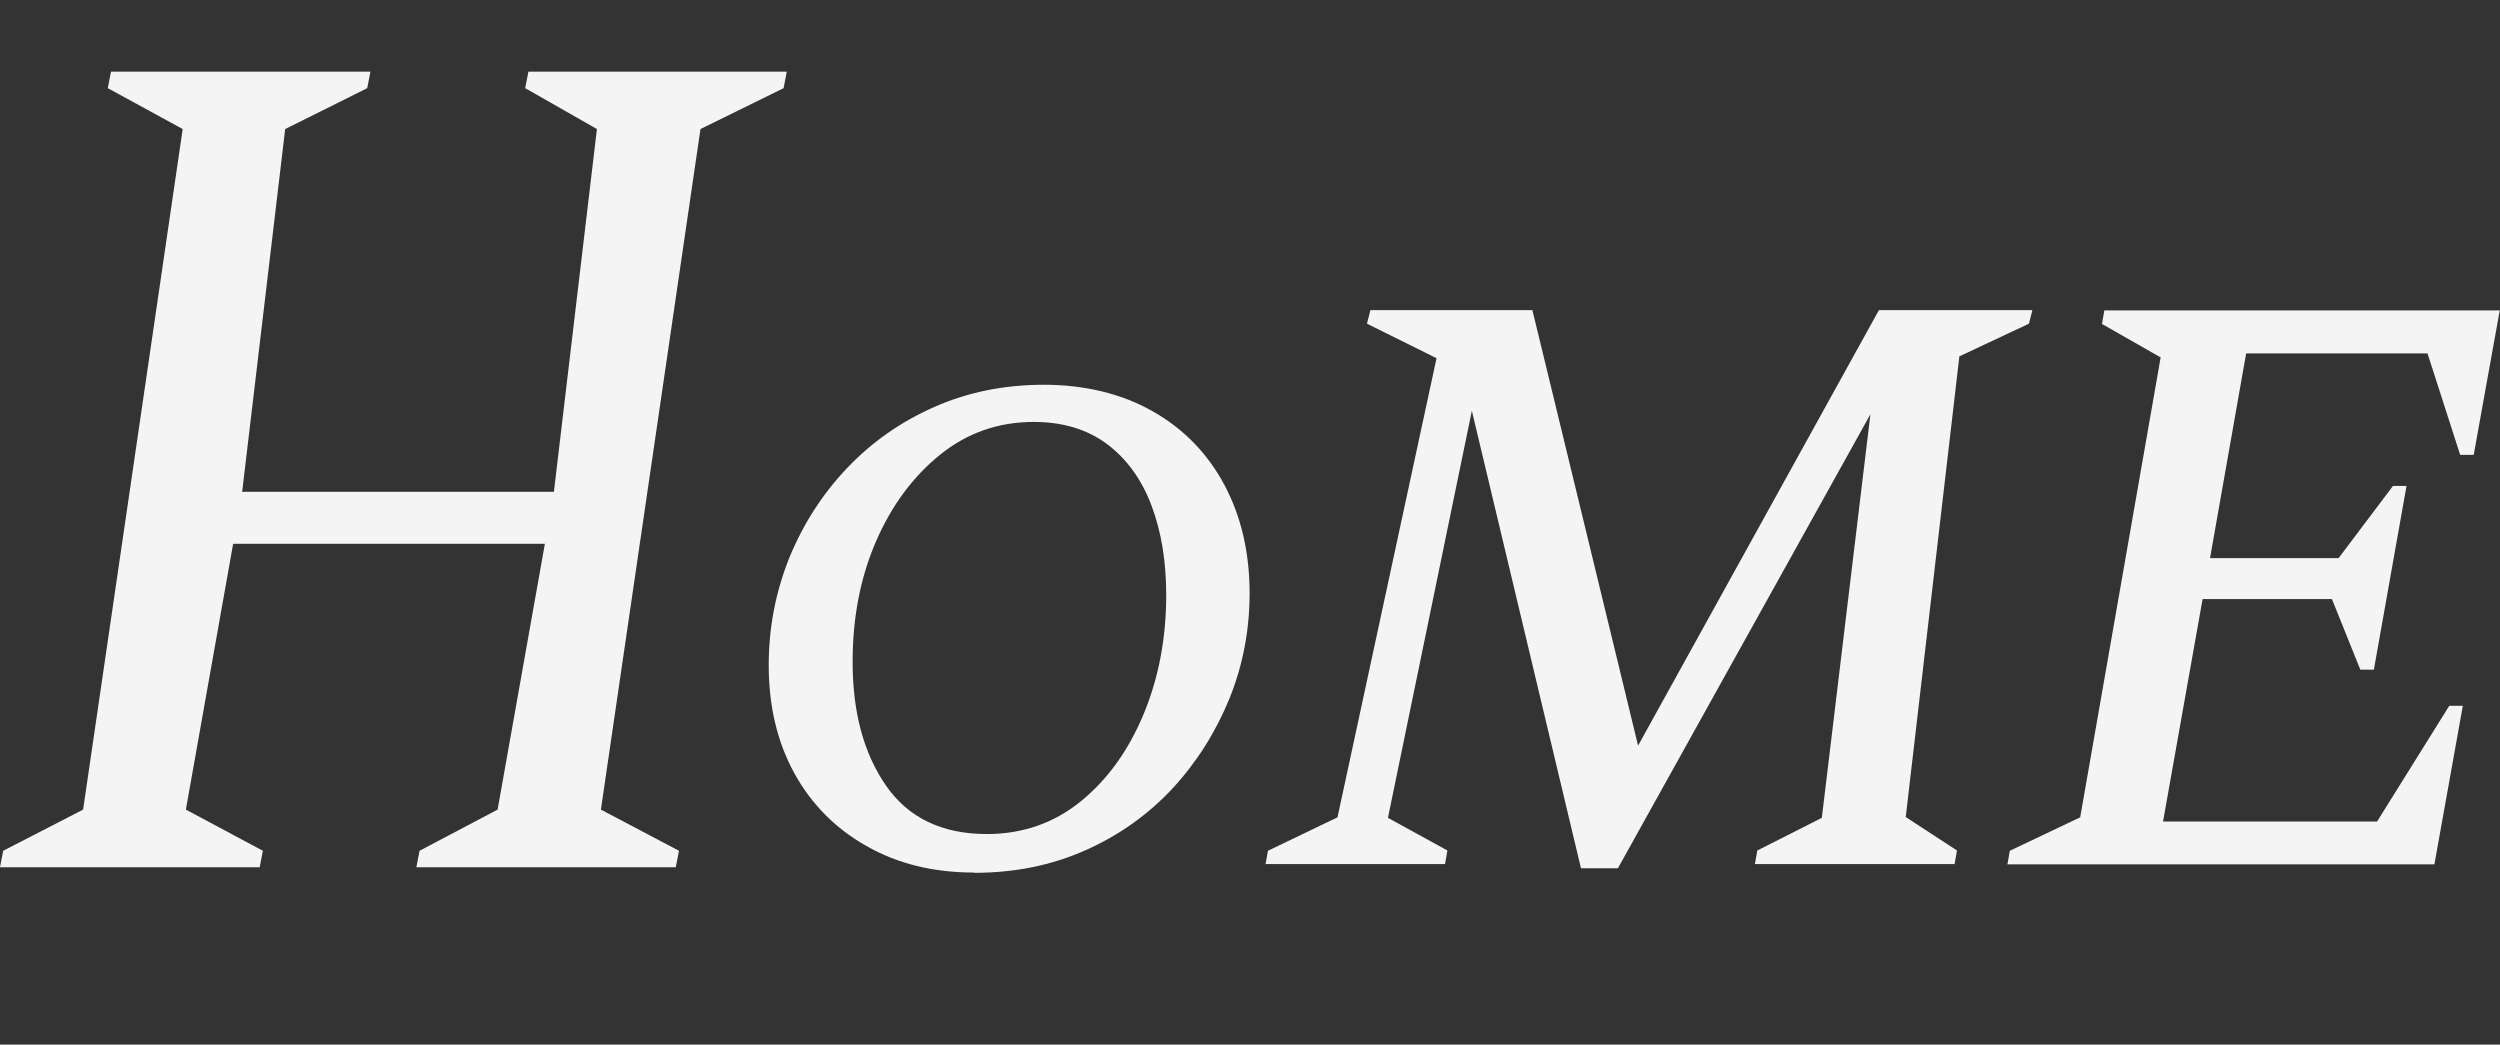 <?xml version="1.0" encoding="UTF-8"?>
<svg id="_レイヤー_2" data-name="レイヤー 2" xmlns="http://www.w3.org/2000/svg" viewBox="0 0 94.15 39.34">
  <rect x="0" y="0" width="94.15" height="39.34" fill="#333333" stroke="none"/>
  <defs>
    <style>
      .cls-1 {
        fill: #f4f4f4;
      }

      .cls-1, .cls-2 {
        stroke-width: 0px;
      }

      .cls-2 {
        fill: none;
      }
    </style>
  </defs>
  <g id="_レイヤー_1-2" data-name="レイヤー 1">
    <g>
      <g>
        <g>
          <path class="cls-1" d="M36.69,32.86c-1.54,0-2.89-.33-4.06-1-1.17-.66-2.08-1.58-2.72-2.75-.64-1.17-.96-2.52-.96-4.06,0-1.41.26-2.75.77-4.03.52-1.27,1.24-2.4,2.17-3.38.93-.98,2.02-1.75,3.29-2.31,1.26-.56,2.64-.84,4.14-.84s2.92.33,4.09,1c1.17.66,2.07,1.59,2.7,2.77.63,1.18.95,2.54.95,4.08,0,1.39-.25,2.71-.76,3.97-.51,1.25-1.22,2.38-2.13,3.37-.92.99-2.01,1.77-3.29,2.34-1.28.57-2.67.85-4.19.85ZM37.16,31.41c1.35,0,2.53-.41,3.54-1.23,1.01-.82,1.8-1.92,2.37-3.29.57-1.37.85-2.87.85-4.49,0-1.24-.18-2.36-.55-3.35-.37-.99-.93-1.76-1.67-2.32-.75-.56-1.67-.84-2.77-.84-1.33,0-2.5.41-3.52,1.23-1.02.82-1.83,1.91-2.42,3.27-.59,1.36-.88,2.87-.88,4.54,0,1.9.42,3.45,1.26,4.66.84,1.21,2.11,1.82,3.79,1.82Z"/>
          <path class="cls-1" d="M47.66,32.55l.09-.51,2.62-1.26,3.73-17.29-2.62-1.3.13-.51h6.1l3.98,16.4,9.07-16.4h5.78l-.13.51-2.62,1.23-2.02,17.35,1.93,1.26-.09.51h-7.52l.09-.51,2.43-1.23,1.83-15.2-9.51,17.1h-1.39l-4.11-17.23-3.16,15.33,2.24,1.23-.09.51h-6.76Z"/>
          <path class="cls-1" d="M75.6,32.55l.09-.51,2.65-1.26,3.03-17.32-2.21-1.26.09-.51h14.89l-.98,5.44h-.51l-1.23-3.82h-6.83l-1.36,7.71h4.84l2.05-2.72h.51l-1.23,6.92h-.51l-1.07-2.66h-4.87l-1.49,8.38h8.06l2.72-4.36h.51l-1.07,5.97h-16.09Z"/>
        </g>
        <path class="cls-1" d="M0,32.66l.12-.62,3.01-1.55L6.88,4.86l-2.82-1.54.12-.62h9.77l-.12.62-3.09,1.54-1.62,13.66h11.74l1.62-13.66-2.7-1.54.12-.62h9.73l-.12.62-3.13,1.54-3.75,25.63,2.94,1.55-.12.62h-9.77l.12-.62,2.94-1.55,1.78-10.01h-11.74l-1.78,10.01,2.9,1.55-.12.62H0Z"/>
      </g>
      <rect class="cls-2" width="94.15" height="39.34"/>
    </g>
  </g>
</svg>